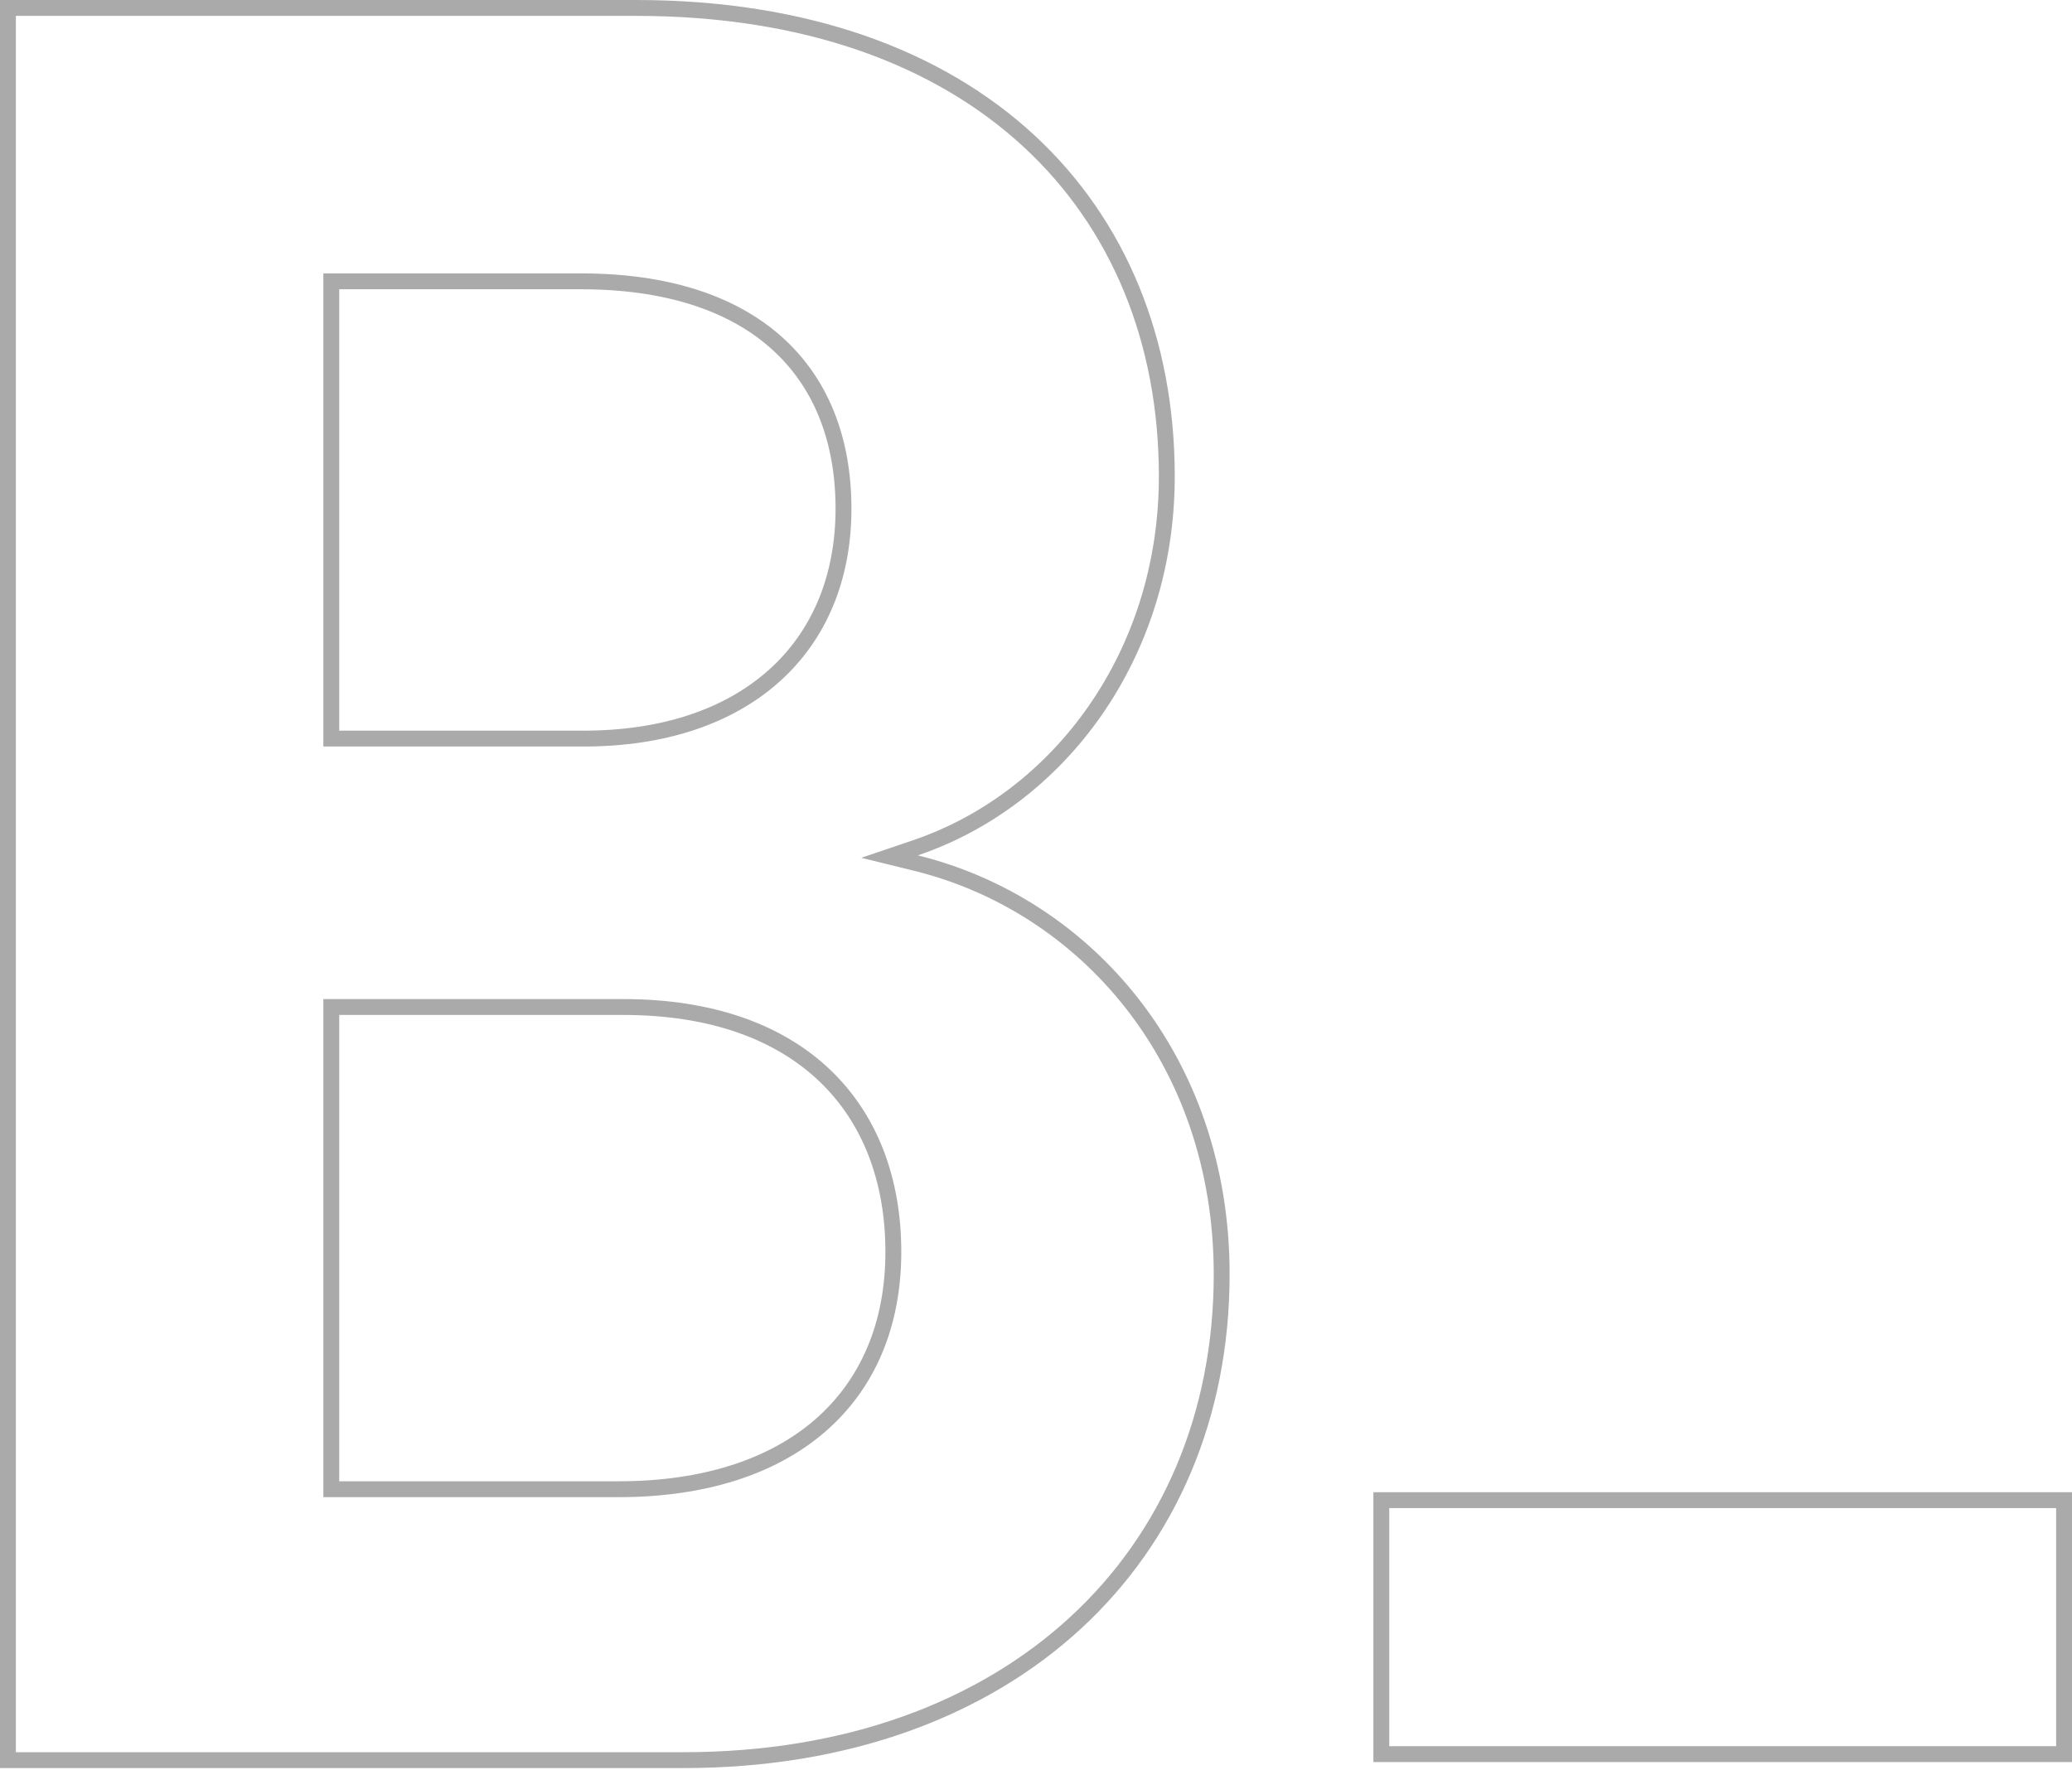 <svg width="261" height="223" viewBox="0 0 261 223" fill="none" xmlns="http://www.w3.org/2000/svg">
<path d="M41.731 127.872V126.872H42.731H78.542C89.567 126.872 98.086 129.991 103.855 135.473C109.627 140.959 112.53 148.703 112.53 157.717C112.53 166.921 109.292 174.44 103.27 179.644C97.266 184.832 88.606 187.624 77.917 187.624H42.731H41.731V186.624V127.872ZM41.731 36.444V35.444H42.731H73.204C83.888 35.444 92.168 38.155 97.787 43.159C103.422 48.177 106.251 55.384 106.251 64.09C106.251 72.821 103.171 80.097 97.473 85.18C91.787 90.252 83.595 93.053 73.521 93.053H42.731H41.731V92.053V36.444ZM115.379 108.737L112.056 107.919L115.297 106.819C133.407 100.677 146.978 82.537 146.978 60.01C146.978 42.974 140.944 28.25 129.626 17.778C118.302 7.302 101.598 1 80.116 1H1V221.756H86.086C106.768 221.756 123.714 215.304 135.478 204.466C147.237 193.632 153.889 178.353 153.889 160.548C153.889 133.362 136.608 113.965 115.379 108.737Z" stroke="#AAAAAA" stroke-width="2"/>
<rect x="174" y="189" width="86" height="32" stroke="#AAAAAA" stroke-width="2"/>
</svg>
